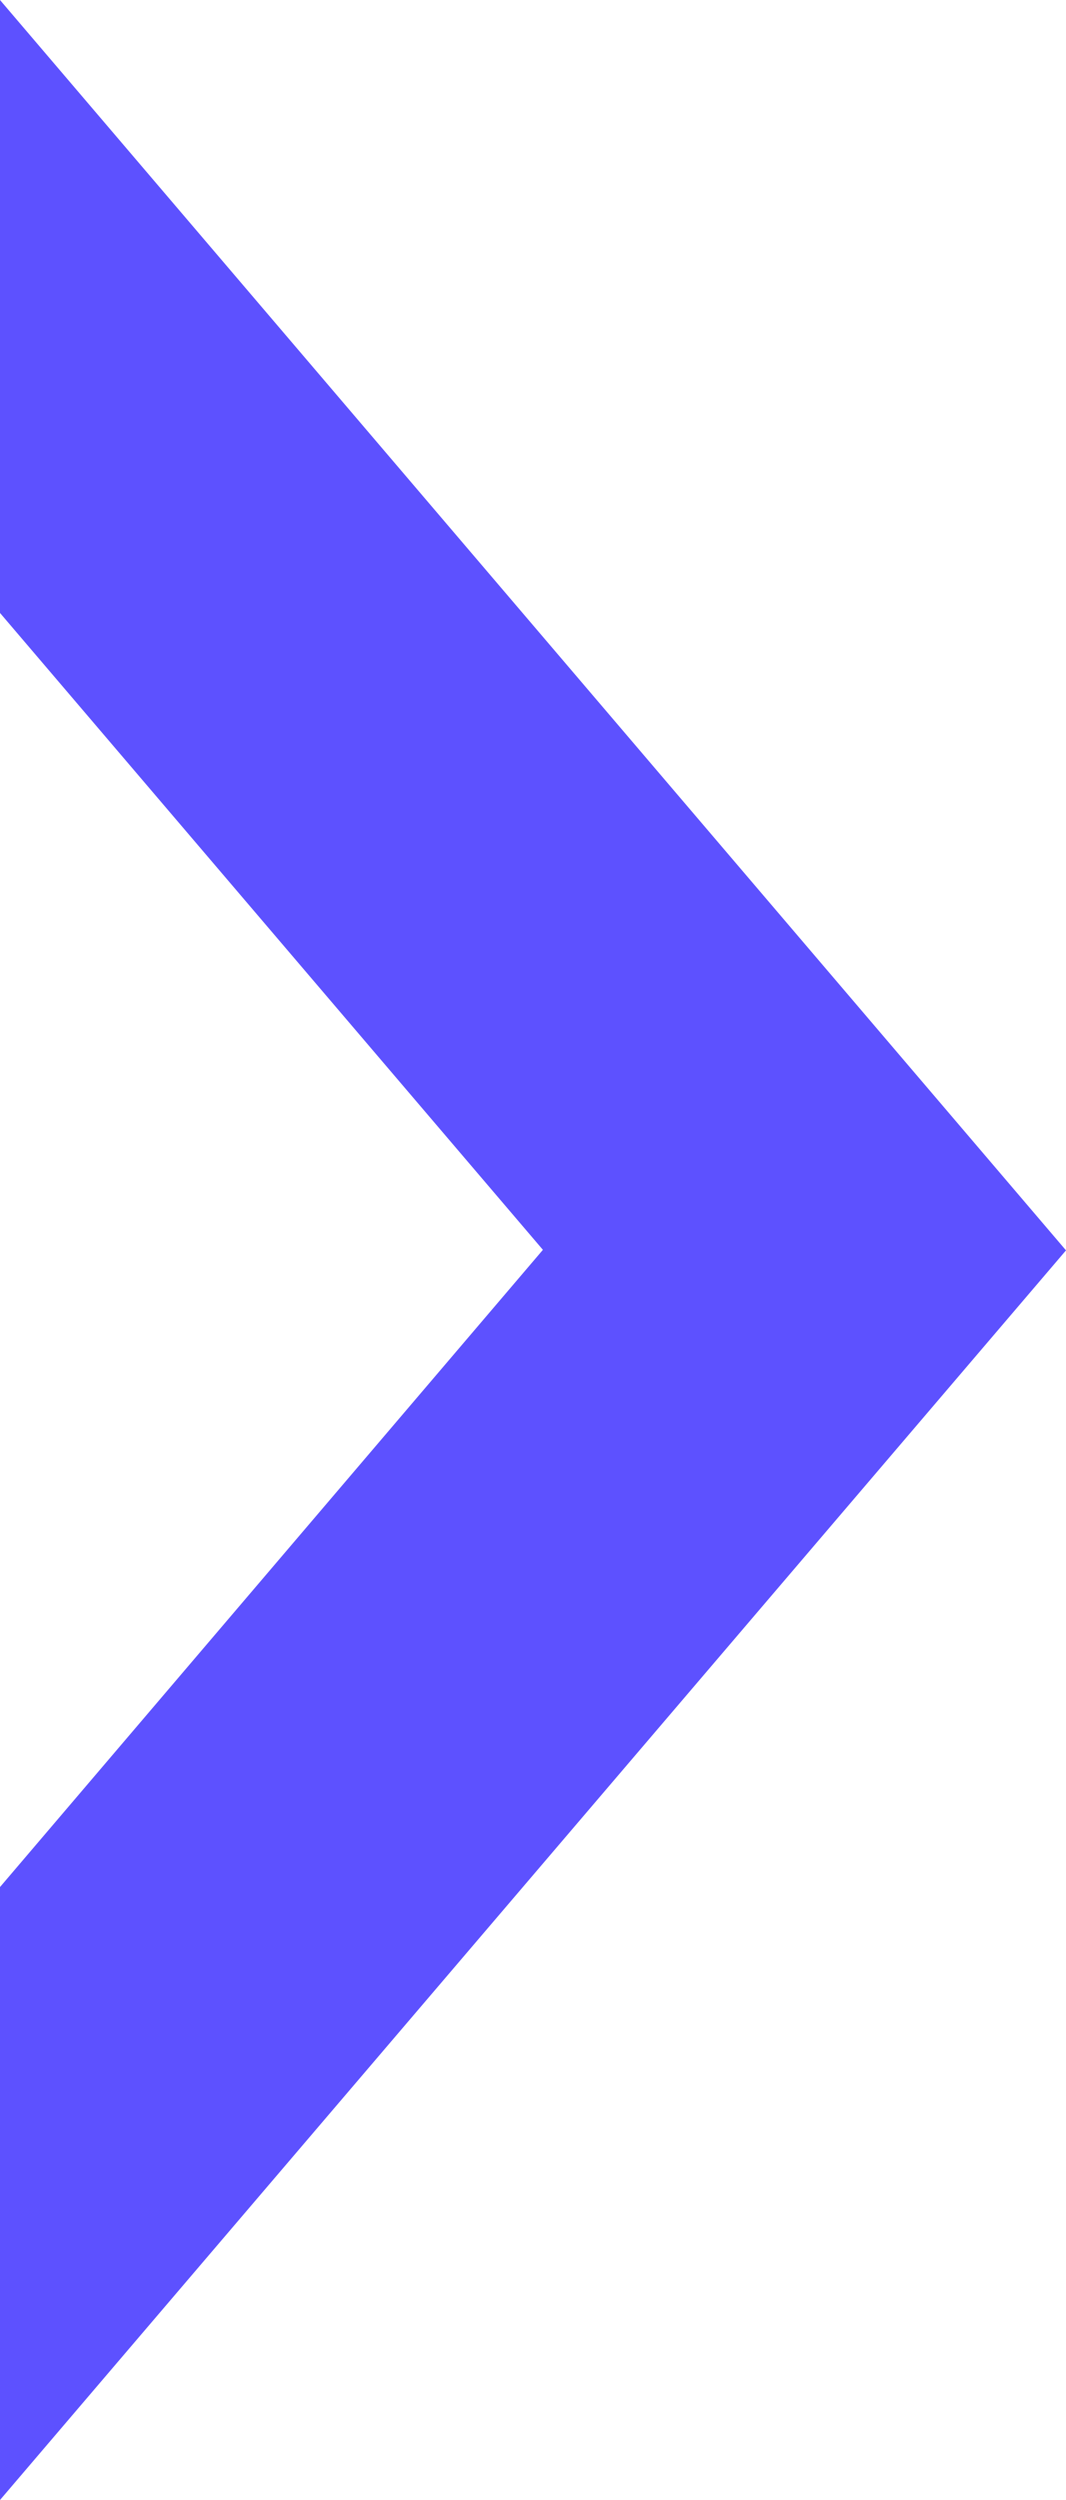 <svg xmlns="http://www.w3.org/2000/svg" width="15.871" height="37.188" viewBox="0 0 15.871 37.188">
  <path id="Path_6821" data-name="Path 6821" d="M0,0V9.118l8.083,9.474L0,28.071v9.118L15.871,18.6Z" transform="translate(0 0)" fill="#5d51ff"/>
</svg>
